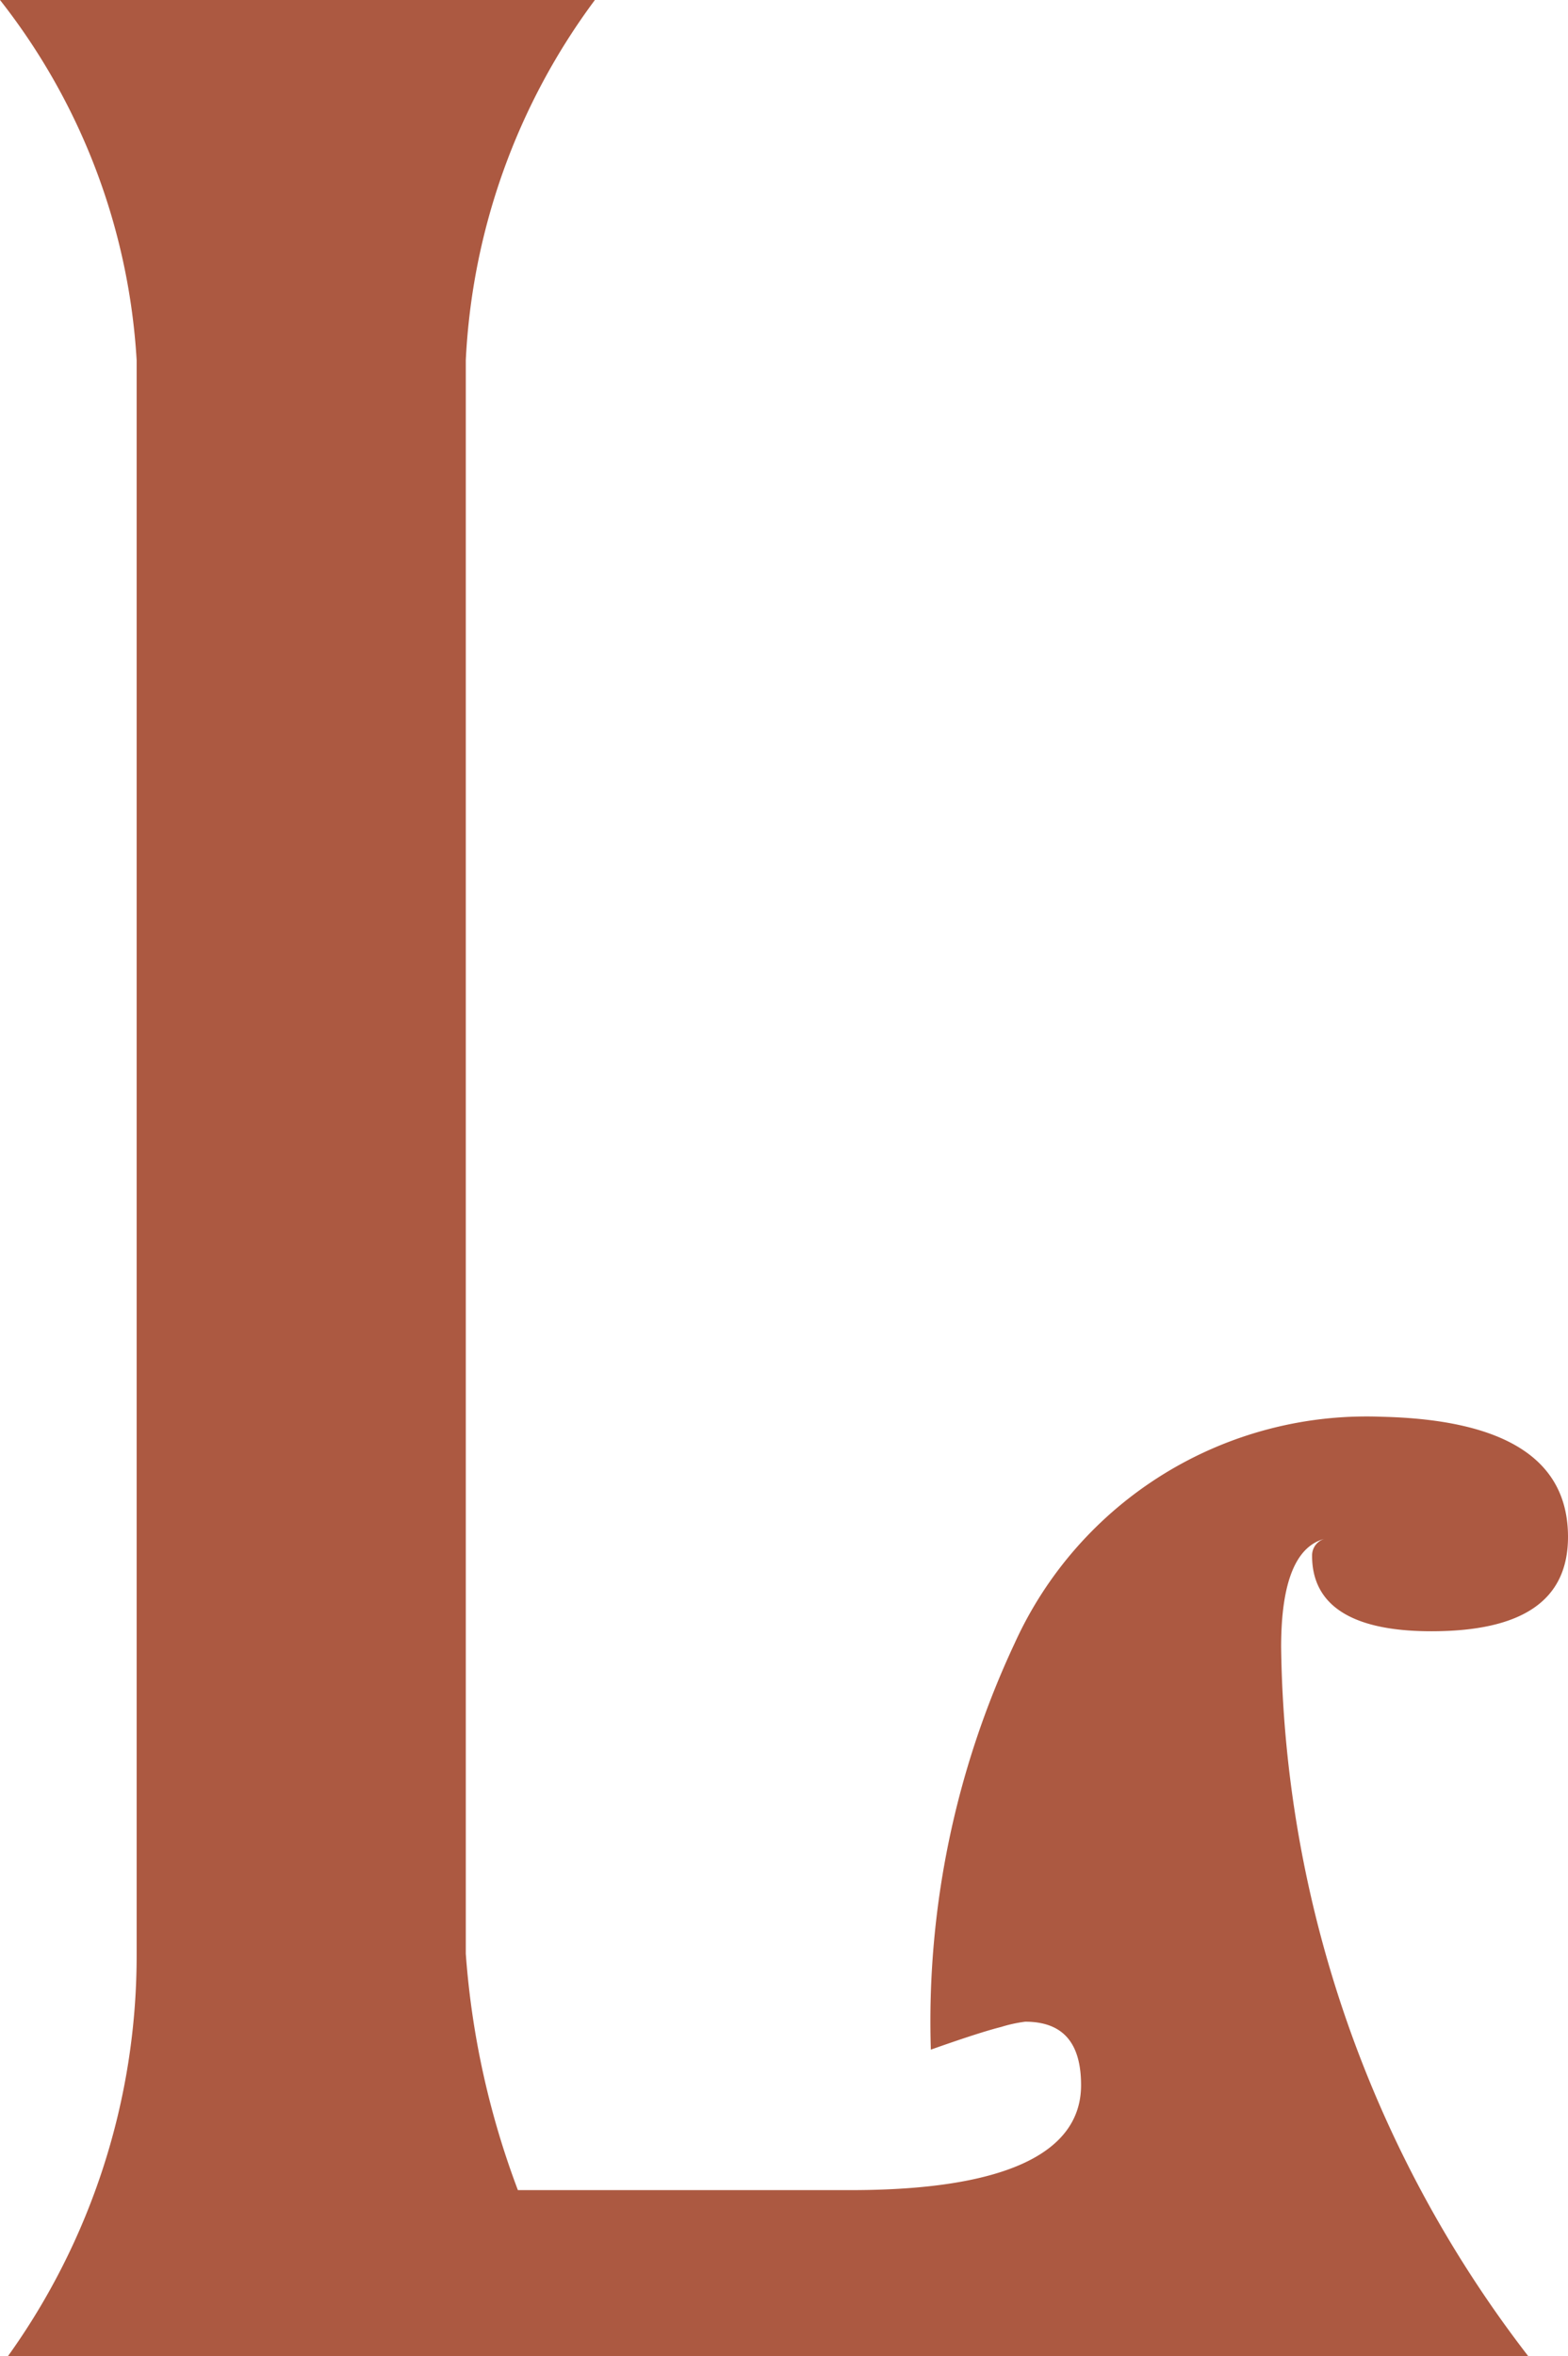 <?xml version="1.0" encoding="UTF-8"?> <svg xmlns="http://www.w3.org/2000/svg" viewBox="0 0 20.77 31.2"> <defs> <style>.cls-1{fill:#ac5941;}</style> </defs> <g id="Слой_2" data-name="Слой 2"> <g id="Слой_1-2" data-name="Слой 1"> <path class="cls-1" d="M20.77,20.35c0,.84-.6,1.25-1.81,1.25-1.05,0-1.58-.34-1.58-1a.23.23,0,0,1,.19-.23q-.6.13-.6,1.44a15.68,15.68,0,0,0,3.29,9.41H.09a9.1,9.1,0,0,0,1.72-5.33V4.77A8.52,8.52,0,0,0,0,0H7.88A8.69,8.69,0,0,0,6.17,4.77v21.1A11.11,11.11,0,0,0,6.86,29l2.2,0c.73,0,1.46,0,2.21,0,2,0,3.05-.47,3.05-1.39,0-.56-.24-.84-.74-.84a1.86,1.86,0,0,0-.32.07q-.28.07-.93.3a11.8,11.8,0,0,1,1.11-5.38,5.12,5.12,0,0,1,4.87-3Q20.77,18.82,20.77,20.35Z"></path> </g> </g> </svg> 